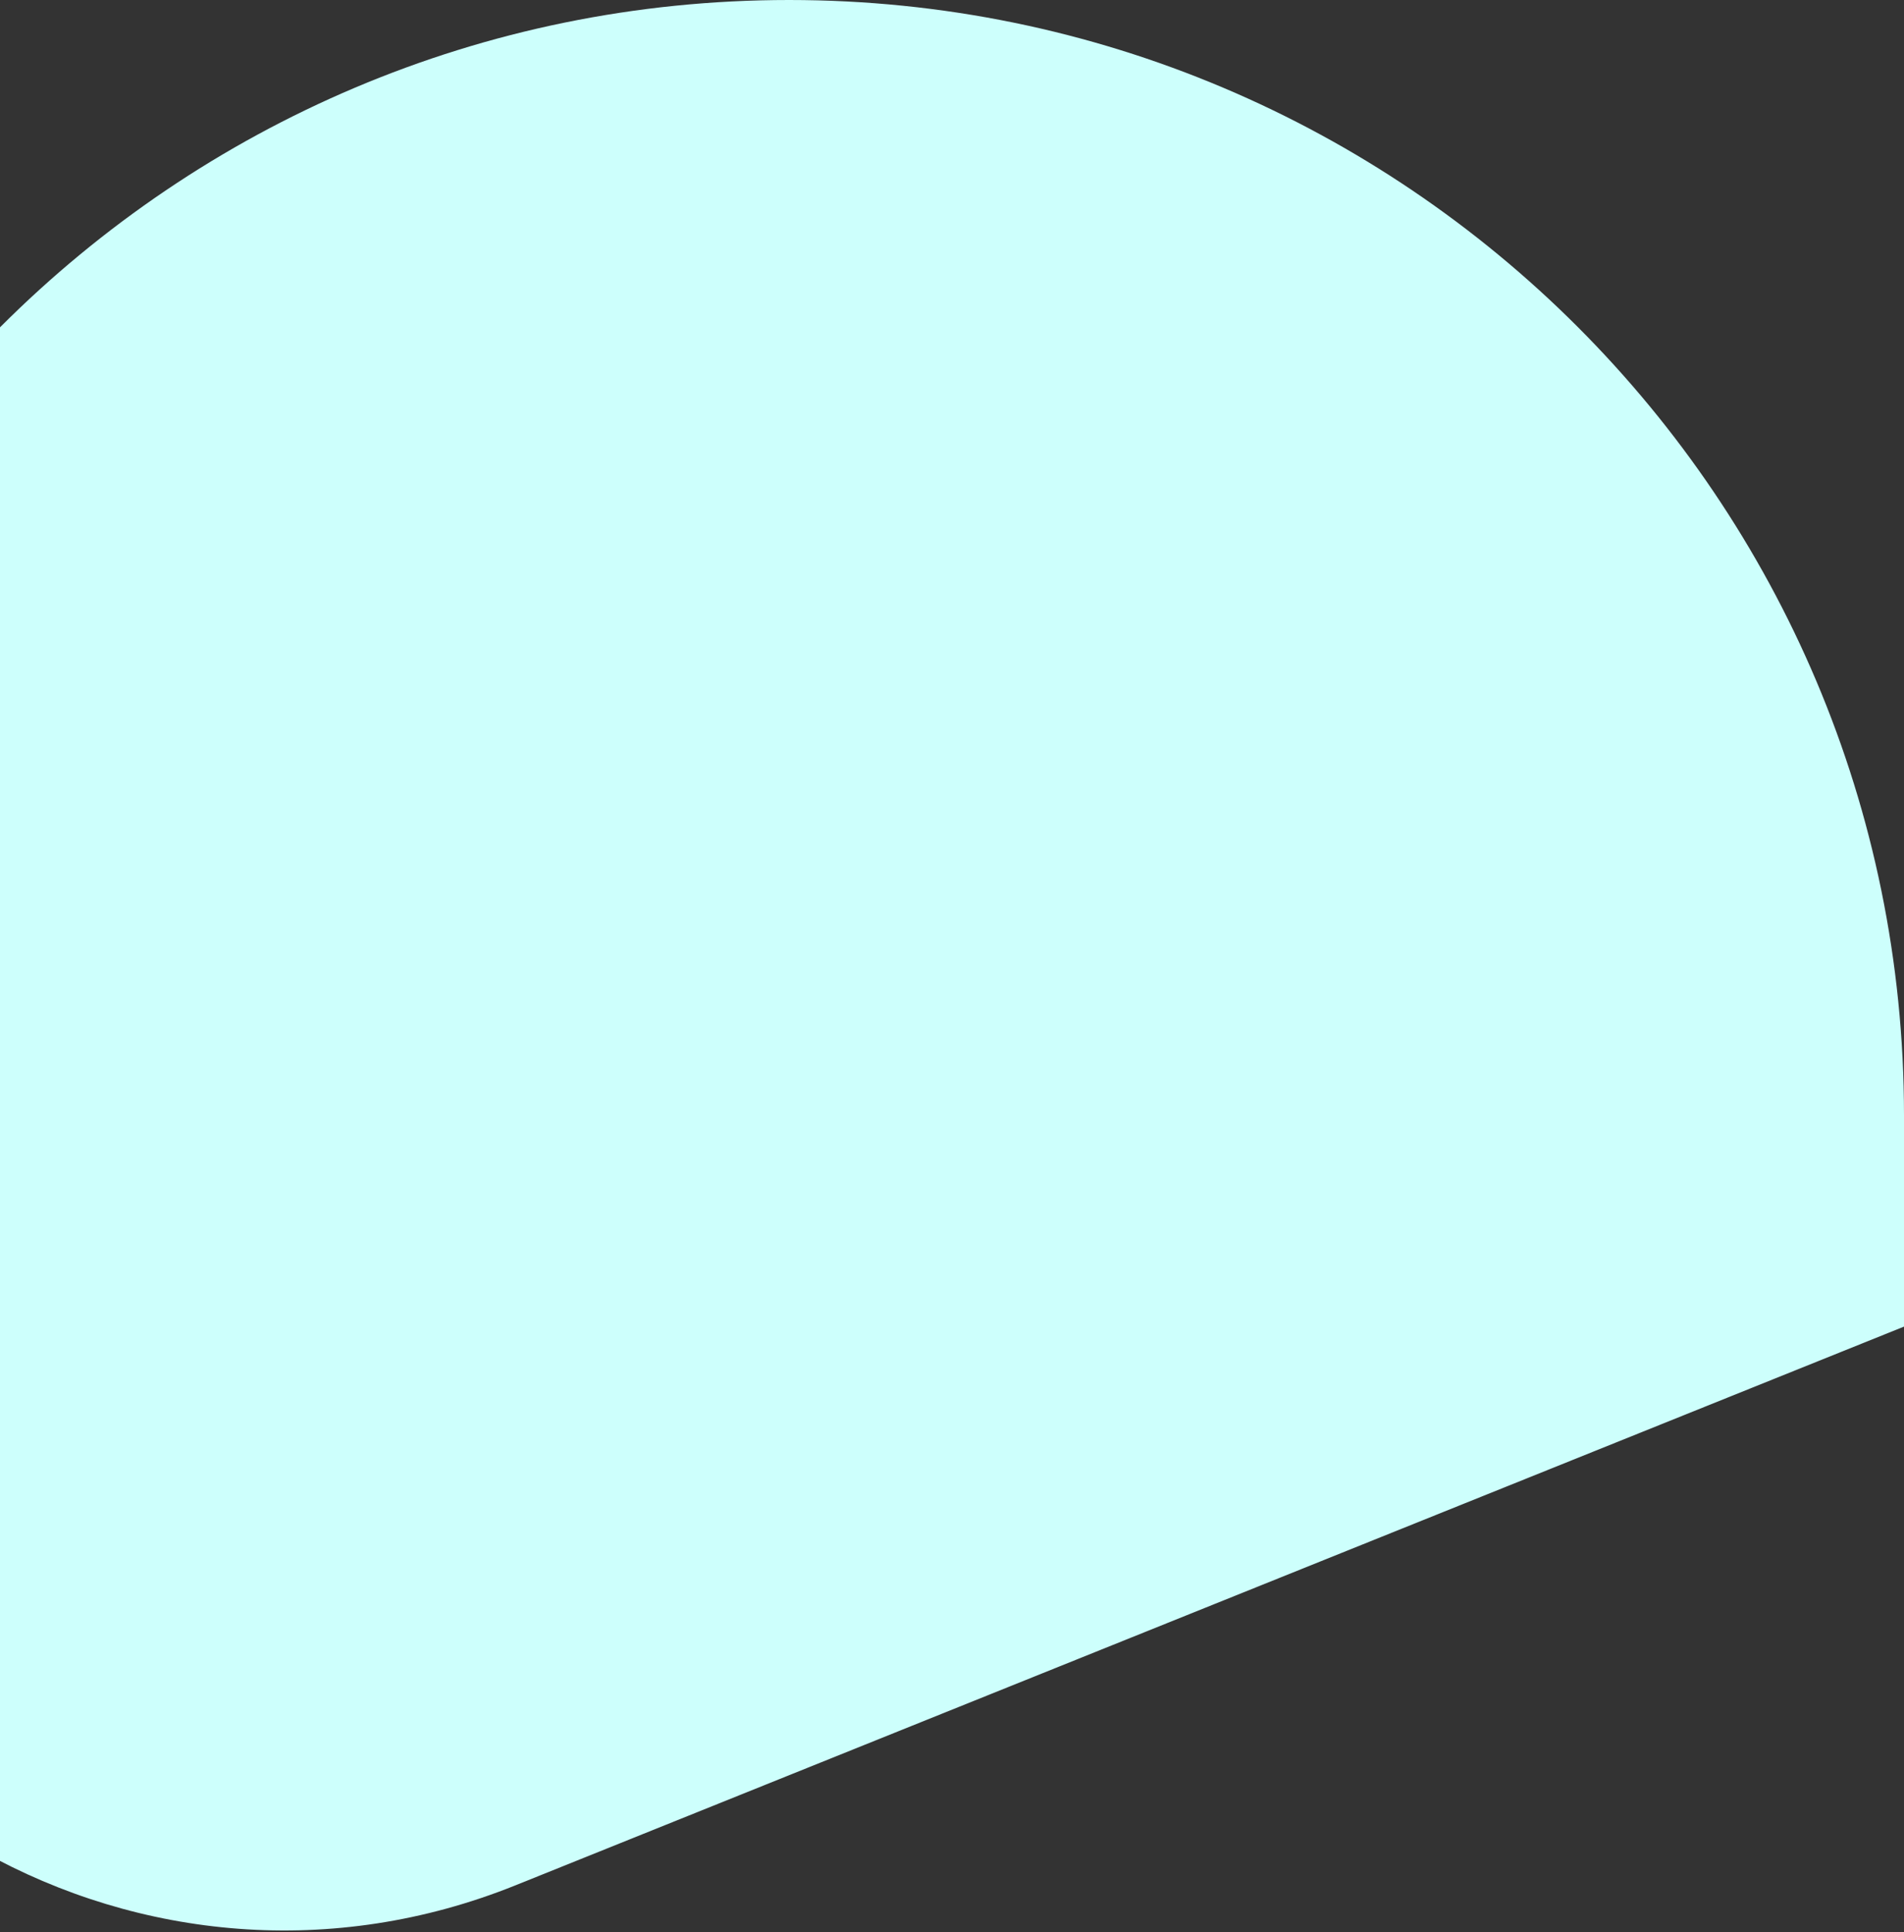 <?xml version="1.0" encoding="UTF-8"?> <svg xmlns="http://www.w3.org/2000/svg" width="1040" height="1055" viewBox="0 0 1040 1055" fill="none"><rect x="0" y="0" width="1040" height="1055" fill="#333333" stroke="none"/> <path d="M1040 609C1040 272.658 767.341 0 431 0V0C94.659 0 -178 272.659 -178 609V772.691V772.691C-141.749 985.214 81.469 1109.98 281.485 1029.52L1040 724.398V609Z" fill="#CDFFFC"></path> </svg> 